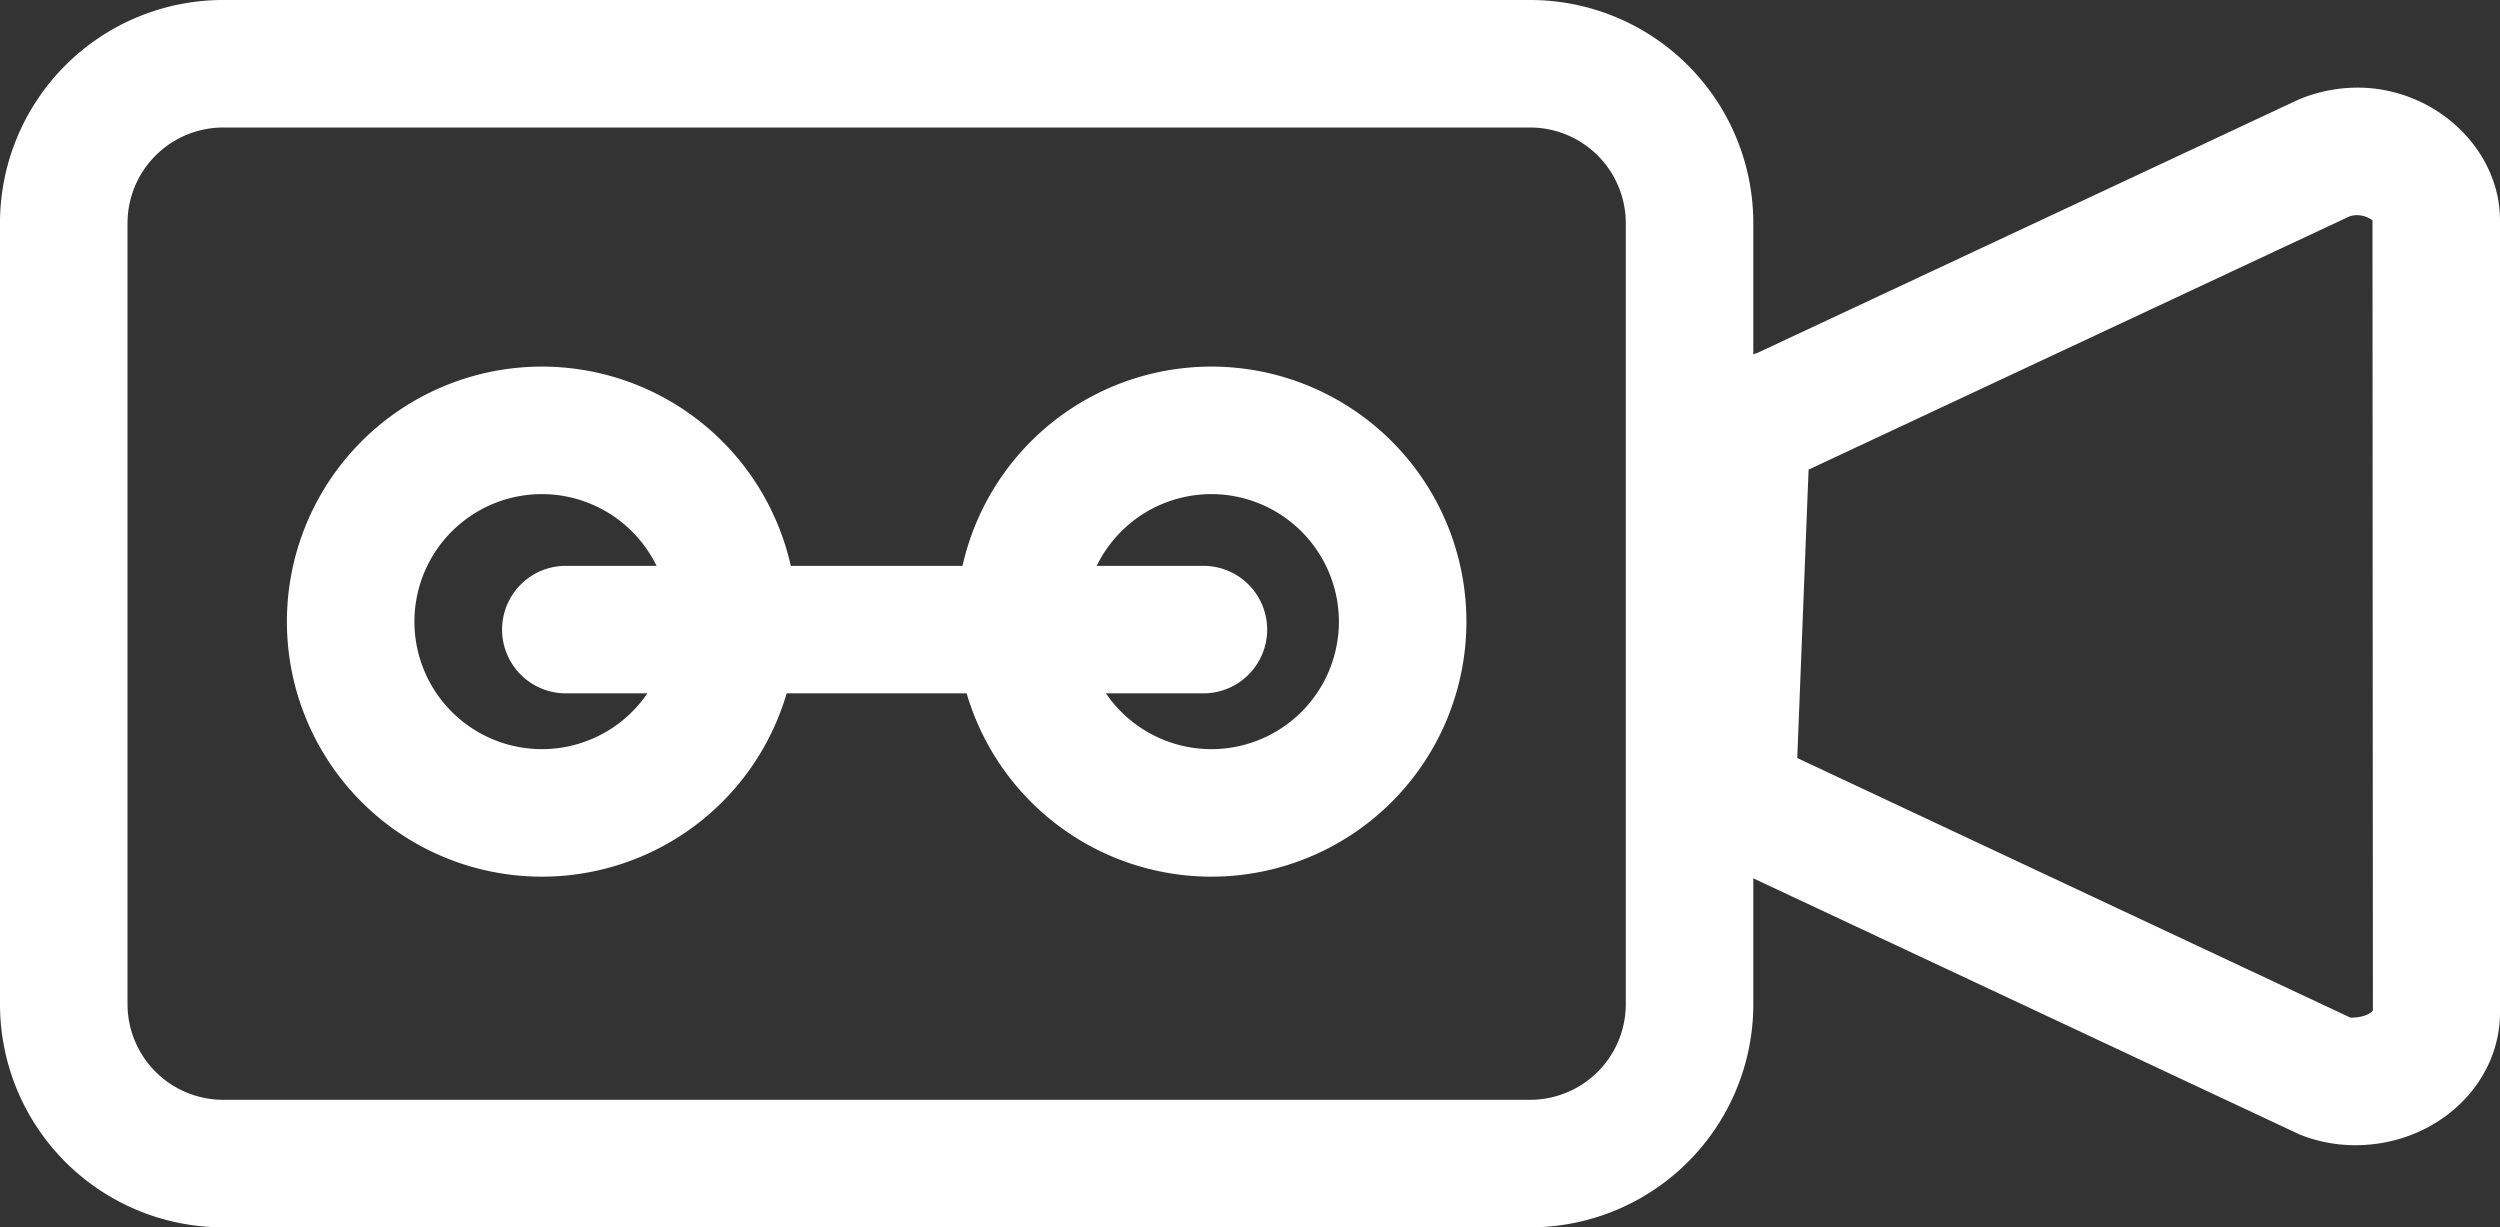 <?xml version="1.0" encoding="UTF-8"?> <svg xmlns="http://www.w3.org/2000/svg" width="156.846" height="77" viewBox="0 0 156.846 77"><rect x="0" y="0" width="156.846" height="77" fill="#333333" stroke="none"/><g id="ic_-_cameras" data-name="ic - cameras" transform="translate(0 39.045)"><path id="Path_855" data-name="Path 855" d="M20.07-4.194c4.861-.024,8.983,3.814,8.983,8.328V53.826c0,4.593-4.07,8.33-9.073,8.33a9.389,9.389,0,0,1-3.479-.663l-34.25-16.059a8.269,8.269,0,0,1-5.287-7.569V20.094a8.494,8.494,0,0,1,5.541-7.664L16.4-3.438A9.572,9.572,0,0,1,20.07-4.194Zm-.386,58.349c.9,0,1.325-.327,1.395-.457L21.053,4.134a1.66,1.66,0,0,0-.983-.328,1.356,1.356,0,0,0-.507.1L-14.325,19.771l-.711,18.095L19.676,54.155Z" transform="translate(127.793 -29.353)" fill="#fff"></path><path id="Rectangle_33" data-name="Rectangle 33" d="M14,8a6.007,6.007,0,0,0-6,6V63a6.007,6.007,0,0,0,6,6H96a6.007,6.007,0,0,0,6-6V14a6.007,6.007,0,0,0-6-6H14m0-8H96a14,14,0,0,1,14,14V63A14,14,0,0,1,96,77H14A14,14,0,0,1,0,63V14A14,14,0,0,1,14,0Z" transform="translate(0 -39.045)" fill="#fff"></path><g id="Group_1649" data-name="Group 1649" transform="translate(1 -1)"><path id="Ellipse_1" data-name="Ellipse 1" d="M16,8a8,8,0,1,0,8,8,8.009,8.009,0,0,0-8-8m0-8A16,16,0,1,1,0,16,16,16,0,0,1,16,0Z" transform="translate(17 -15.045)" fill="#fff"></path><path id="Ellipse_2" data-name="Ellipse 2" d="M16,8a8,8,0,1,0,8,8,8.009,8.009,0,0,0-8-8m0-8A16,16,0,1,1,0,16,16,16,0,0,1,16,0Z" transform="translate(59 -15.045)" fill="#fff"></path></g><path id="Line_1" data-name="Line 1" d="M40,4H0A4,4,0,0,1-4,0,4,4,0,0,1,0-4H40a4,4,0,0,1,4,4A4,4,0,0,1,40,4Z" transform="translate(35.5 0.455)" fill="#fff"></path></g></svg> 